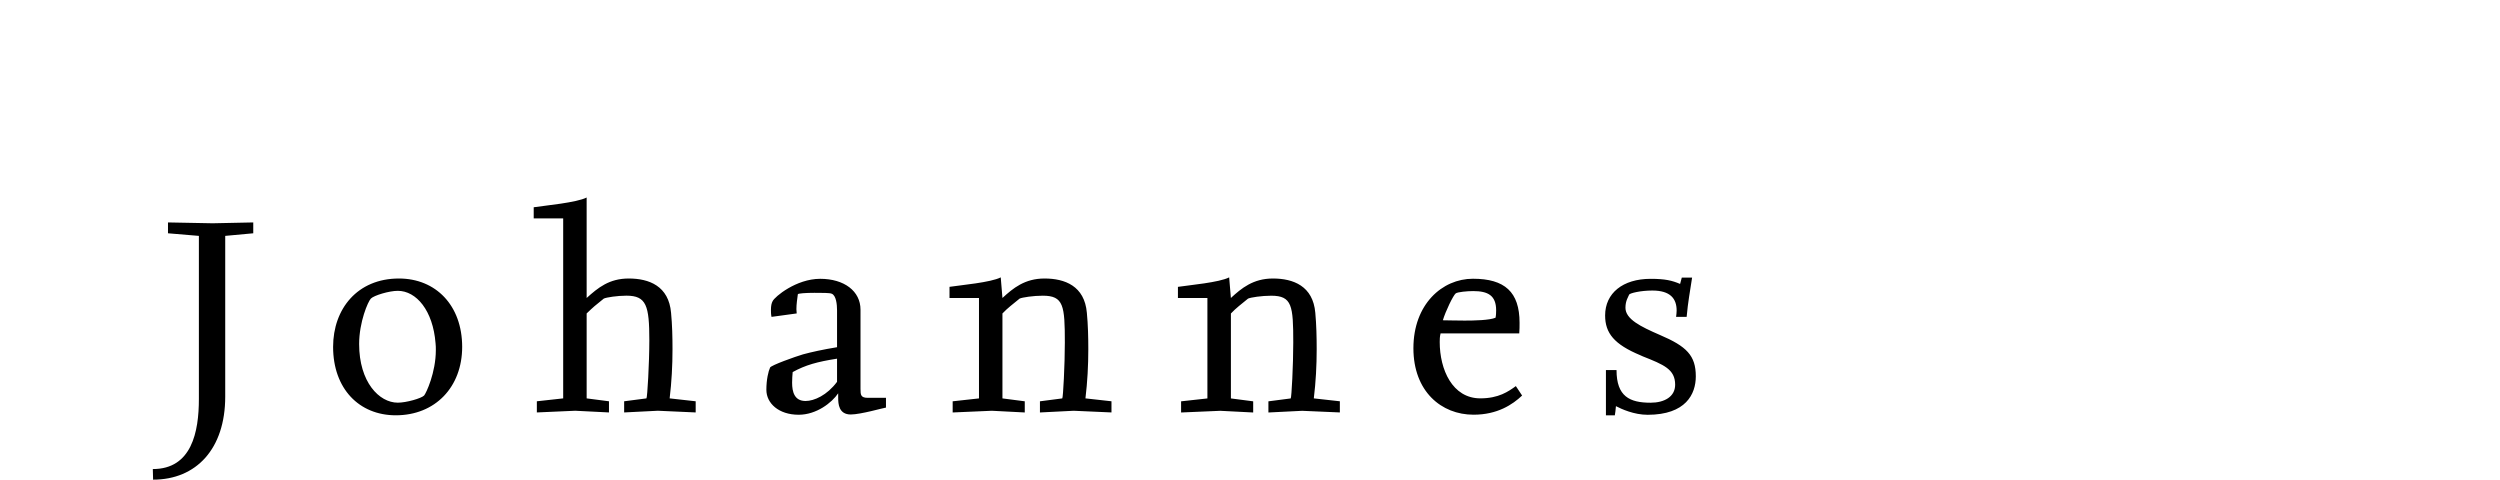 <?xml version="1.0" encoding="utf-8"?>
<!-- Generator: Adobe Illustrator 16.0.0, SVG Export Plug-In . SVG Version: 6.00 Build 0)  -->
<!DOCTYPE svg PUBLIC "-//W3C//DTD SVG 1.1//EN" "http://www.w3.org/Graphics/SVG/1.1/DTD/svg11.dtd">
<svg version="1.1" id="Ebene_1" xmlns="http://www.w3.org/2000/svg" xmlns:xlink="http://www.w3.org/1999/xlink" x="0px" y="0px"
	 width="114.665px" height="22px" viewBox="0 0 114.665 22" enable-background="new 0 0 114.665 22" xml:space="preserve">
<g>
	<g>
		<defs>
			<rect id="SVGID_1_" x="7.009" y="9.059" width="70.771" height="12.941"/>
		</defs>
		<clipPath id="SVGID_2_">
			<use xlink:href="#SVGID_1_"  overflow="visible"/>
		</clipPath>
		<path clip-path="url(#SVGID_2_)" d="M77.78,17.263c0-0.957-0.42-1.377-1.652-1.902c-0.879-0.381-1.575-0.723-1.575-1.246
			c0-0.328,0.133-0.5,0.171-0.605c0.039-0.063,0.513-0.184,1.062-0.184c0.826,0,1.115,0.369,1.115,0.92
			c0,0.092-0.013,0.184-0.025,0.289h0.484c0.066-0.723,0.146-1.104,0.25-1.801h-0.473l-0.077,0.289
			c-0.367-0.156-0.683-0.234-1.353-0.234c-1.272,0-2.086,0.656-2.086,1.68c0,0.814,0.42,1.326,1.613,1.824l0.117,0.053
			c0.959,0.381,1.482,0.59,1.482,1.299c0,0.554-0.498,0.826-1.127,0.826c-0.959,0-1.562-0.287-1.562-1.496h-0.486v2.074h0.408
			c0.014-0.078,0.039-0.25,0.051-0.42c0.25,0.131,0.828,0.396,1.457,0.396C77.321,19.022,77.78,18.077,77.78,17.263 M68.594,14.573
			c-0.276,0.117-0.973,0.131-1.418,0.131c-0.459,0-0.813-0.014-0.998-0.014c0.119-0.406,0.474-1.143,0.591-1.234
			c0.092-0.064,0.524-0.105,0.801-0.105c0.671,0,1.052,0.197,1.052,0.882C68.62,14.337,68.62,14.454,68.594,14.573 M69.813,18.142
			l-0.287-0.433c-0.342,0.248-0.789,0.562-1.629,0.562c-1.285,0-1.863-1.324-1.863-2.584c0-0.105,0-0.236,0.039-0.396h3.609
			c0.014-0.17,0.014-0.328,0.014-0.486c0-1.416-0.683-2.02-2.139-2.02c-1.406,0-2.73,1.168-2.73,3.188
			c0,1.982,1.285,3.048,2.756,3.048C68.685,19.022,69.381,18.55,69.813,18.142 M61.454,18.917v-0.512l-1.195-0.133
			c0.093-0.76,0.132-1.508,0.132-2.256c0-0.551-0.013-1.117-0.063-1.668c-0.105-1.232-1.013-1.574-1.943-1.574
			c-0.906,0-1.443,0.445-1.929,0.893l-0.079-0.945c-0.46,0.236-1.825,0.355-2.35,0.435v0.512h1.352v4.605l-1.207,0.133v0.512
			l1.798-0.077l1.509,0.077v-0.512l-1.022-0.133v-3.896c0.235-0.25,0.485-0.434,0.786-0.682c0.119-0.056,0.63-0.133,1.063-0.133
			c0.958,0,1.011,0.459,1.011,2.151c0,1.012-0.078,2.533-0.117,2.56l-1.023,0.133v0.512l1.549-0.077L61.454,18.917z M50.979,18.917
			v-0.512l-1.194-0.133c0.092-0.76,0.131-1.508,0.131-2.256c0-0.551-0.013-1.117-0.066-1.668c-0.105-1.232-1.01-1.574-1.942-1.574
			c-0.906,0-1.444,0.445-1.93,0.893L45.9,12.722c-0.46,0.235-1.825,0.354-2.35,0.434v0.512h1.352v4.605l-1.207,0.133v0.512
			l1.798-0.078l1.509,0.078v-0.512l-1.024-0.133v-3.896c0.237-0.25,0.486-0.434,0.788-0.682c0.118-0.055,0.63-0.133,1.063-0.133
			c0.958,0,1.011,0.459,1.011,2.152c0,1.012-0.079,2.532-0.118,2.559l-1.024,0.133v0.512l1.549-0.078L50.979,18.917z M38.392,17.513
			c-0.459,0.617-1.05,0.879-1.444,0.879c-0.512,0-0.617-0.42-0.617-0.84c0-0.17,0.013-0.343,0.026-0.486
			c0.591-0.326,1.129-0.473,2.035-0.615V17.513z M40.636,18.694v-0.447H39.81c-0.329,0-0.342-0.131-0.342-0.406v-3.635
			c0-0.855-0.748-1.418-1.85-1.418c-1.103,0-2.087,0.826-2.179,1.023c-0.053,0.092-0.079,0.223-0.079,0.395
			c0,0.104,0,0.209,0.026,0.328l1.155-0.158c0-0.066-0.013-0.131-0.013-0.197c0-0.223,0.039-0.483,0.066-0.682
			c0-0.041,0.38-0.066,0.761-0.066c0.341,0,0.709,0,0.788,0.039c0.21,0.078,0.249,0.498,0.249,0.763v1.692
			c-0.643,0.105-1.181,0.224-1.562,0.328c-0.354,0.104-1.457,0.498-1.509,0.604c-0.079,0.172-0.171,0.551-0.171,1.022
			c0,0.617,0.564,1.144,1.483,1.144c0.814,0,1.523-0.554,1.811-0.984v0.209c0,0.275,0.027,0.763,0.578,0.763
			C39.481,19.009,40.518,18.708,40.636,18.694 M31.908,18.917v-0.512l-1.194-0.133c0.091-0.76,0.131-1.508,0.131-2.256
			c0-0.551-0.013-1.117-0.066-1.668c-0.105-1.232-1.01-1.574-1.942-1.574c-0.893,0-1.405,0.42-1.93,0.893V9.059
			c-0.459,0.236-1.903,0.367-2.428,0.447v0.51h1.352v8.256l-1.208,0.133v0.512l1.759-0.078l1.549,0.078v-0.512l-1.024-0.133v-3.896
			c0.315-0.303,0.394-0.367,0.788-0.682c0.118-0.055,0.617-0.133,1.037-0.133c0.918,0,1.05,0.459,1.05,2.047
			c0,1.051-0.092,2.625-0.132,2.664l-1.023,0.133v0.512l1.548-0.078L31.908,18.917z M19.977,15.741
			c0.013,0.104,0.013,0.209,0.013,0.314c0,1.037-0.446,1.981-0.538,2.086c-0.131,0.131-0.814,0.328-1.208,0.328
			c-0.853,0-1.772-0.945-1.772-2.689c0-1.012,0.407-1.955,0.539-2.086c0.144-0.146,0.84-0.355,1.233-0.355
			C19.098,13.339,19.859,14.245,19.977,15.741 M21.198,15.911c0-1.902-1.208-3.137-2.901-3.137c-1.903,0-3.019,1.391-3.019,3.137
			c0,1.916,1.194,3.137,2.875,3.137C19.964,19.048,21.198,17.749,21.198,15.911 M11.616,10.7v-0.498l-1.864,0.039l-2.047-0.039V10.7
			l1.417,0.119v7.48c0,1.51-0.328,3.215-2.113,3.215L7.022,22c1.982,0,3.308-1.416,3.308-3.805v-7.376L11.616,10.7z"/>
	</g>
</g>
</svg>
